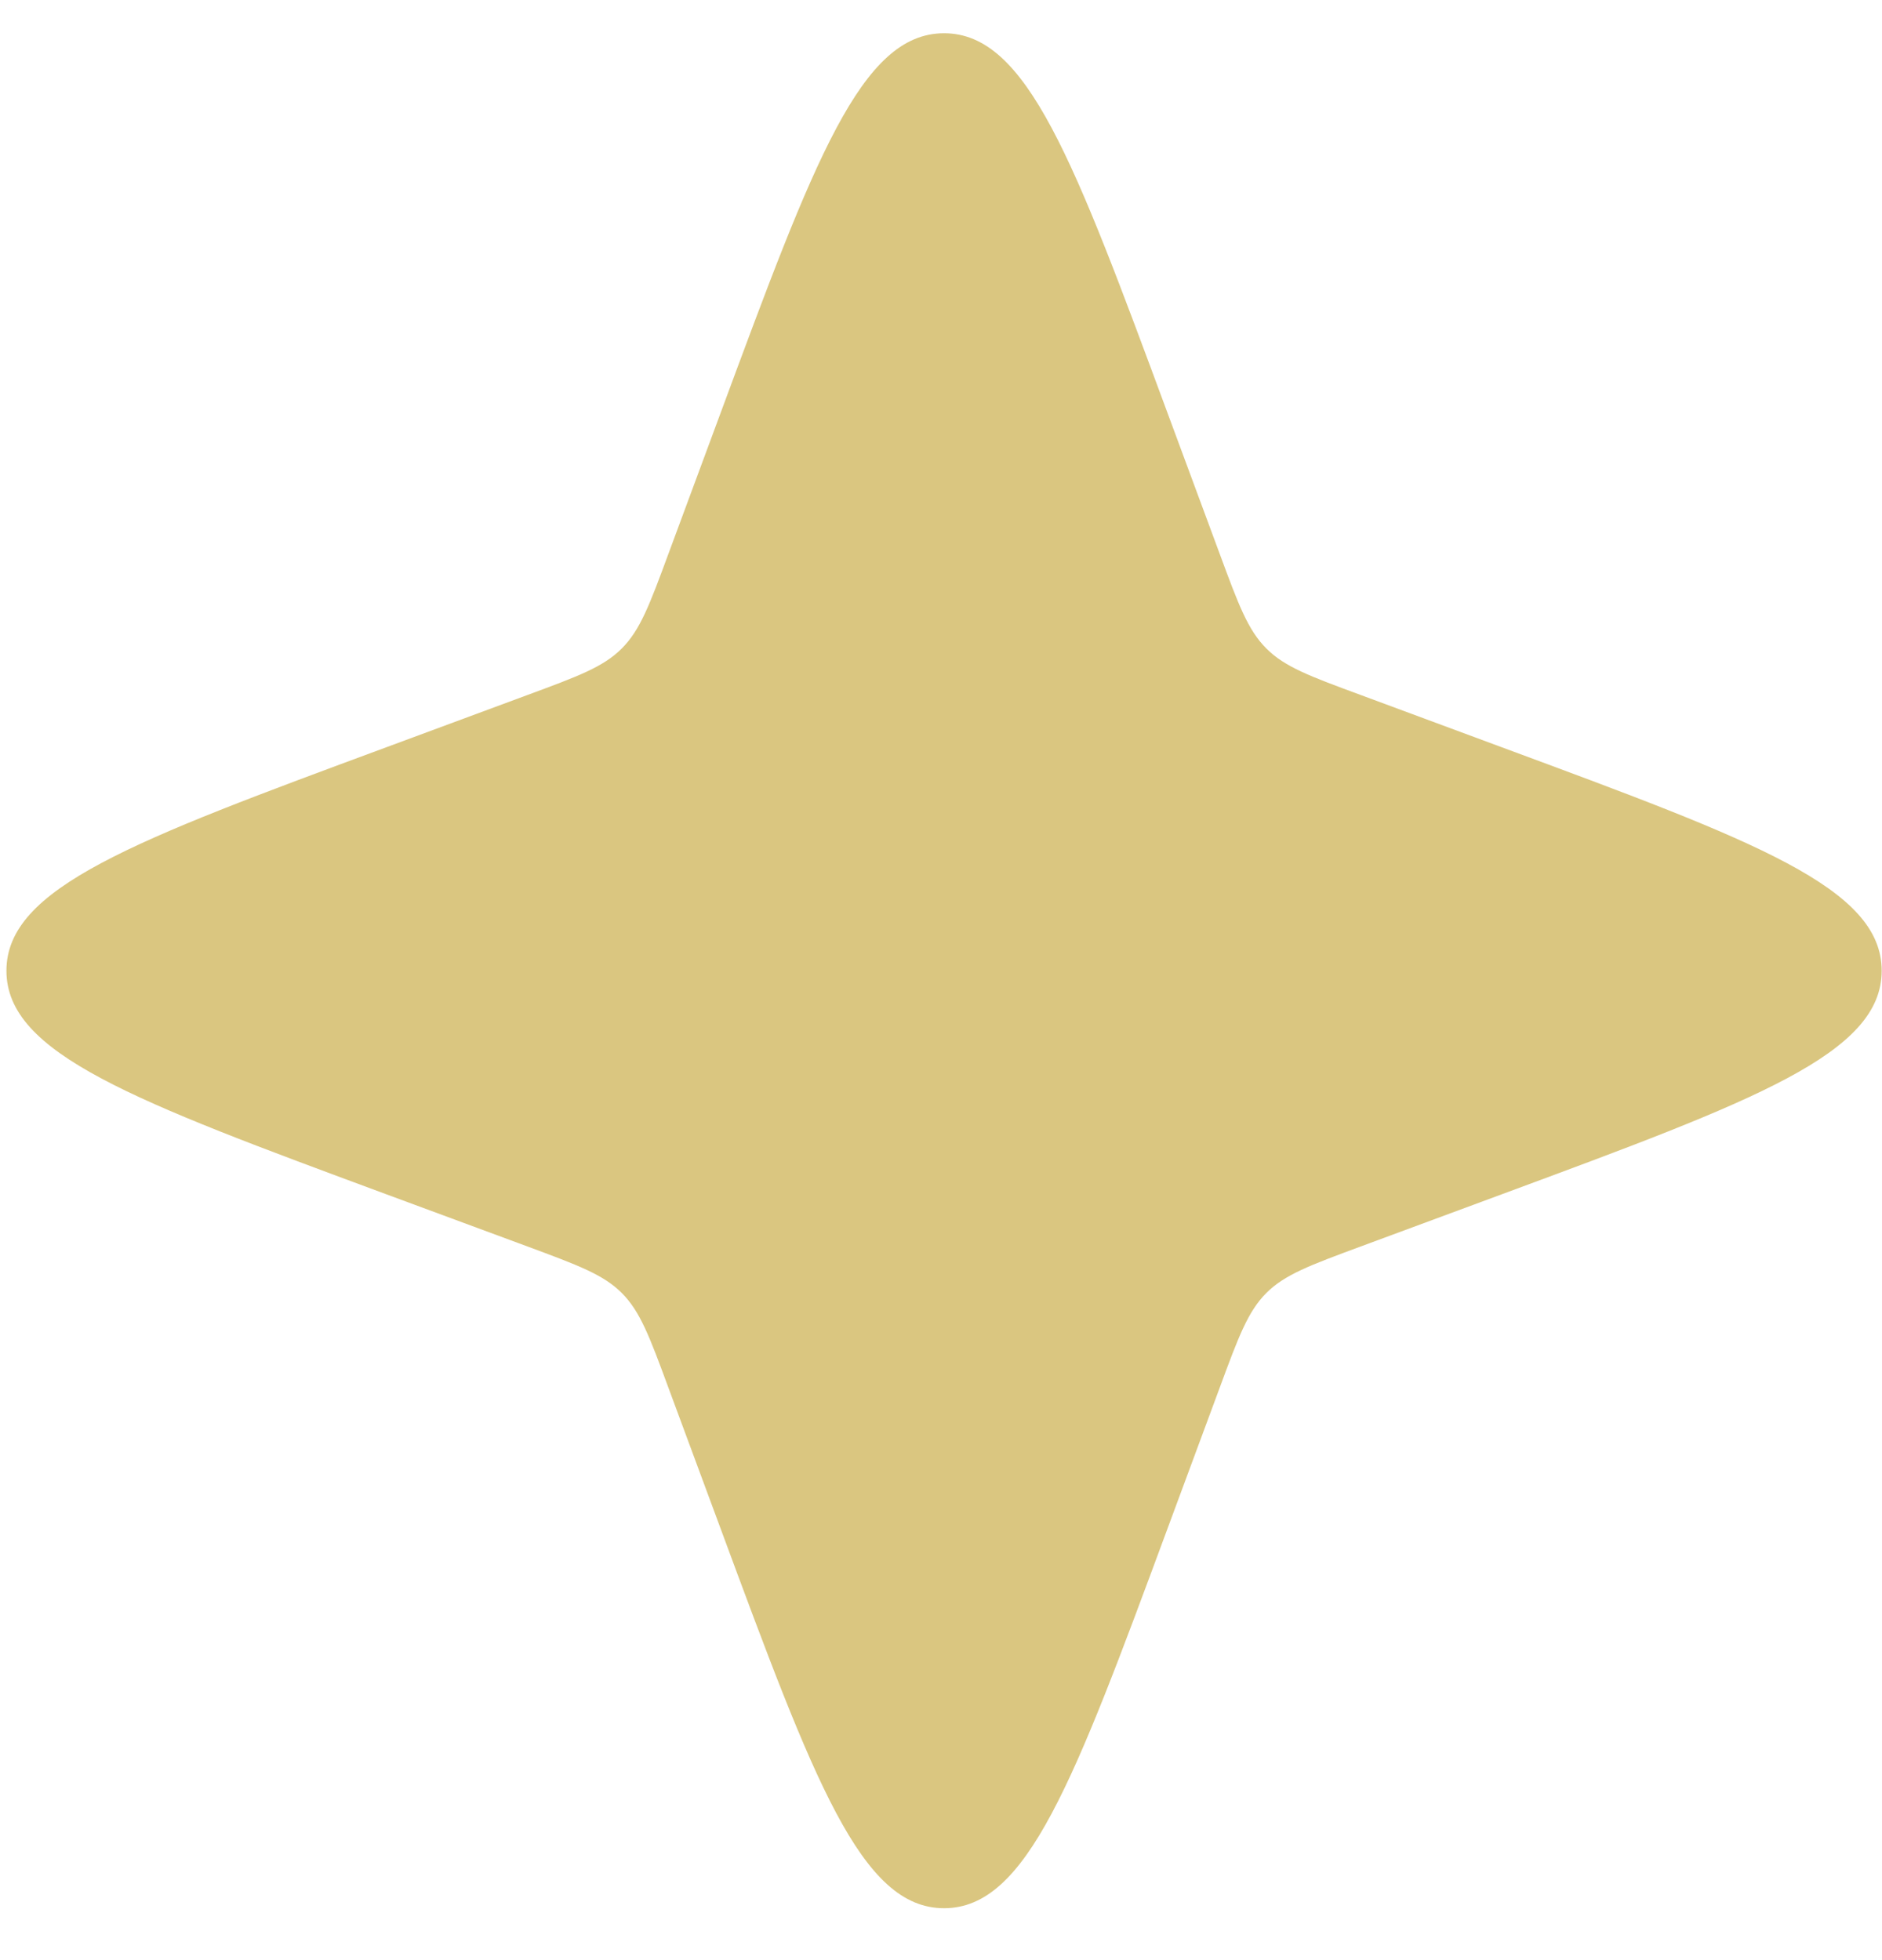 <?xml version="1.0" encoding="UTF-8"?> <svg xmlns="http://www.w3.org/2000/svg" width="24" height="25" viewBox="0 0 24 25" fill="none"><path d="M19.152 9.531C22.382 10.726 23.996 11.323 23.996 12.381C23.996 13.439 22.382 14.037 19.152 15.232L17.352 15.898C16.707 16.137 16.384 16.256 16.149 16.491C15.914 16.726 15.794 17.049 15.556 17.694L14.889 19.495C13.694 22.724 13.097 24.338 12.039 24.338C10.981 24.338 10.384 22.724 9.189 19.495L8.522 17.694C8.284 17.049 8.164 16.726 7.929 16.491C7.694 16.256 7.371 16.137 6.727 15.898L4.926 15.232C1.697 14.037 0.082 13.439 0.082 12.381C0.082 11.323 1.696 10.726 4.926 9.531L6.727 8.864C7.371 8.626 7.694 8.507 7.929 8.271C8.164 8.036 8.284 7.714 8.522 7.069L9.189 5.268C10.384 2.039 10.981 0.424 12.039 0.424C13.097 0.424 13.694 2.039 14.889 5.268L15.556 7.069C15.794 7.714 15.914 8.036 16.149 8.271C16.384 8.507 16.707 8.626 17.352 8.864L19.152 9.531Z" fill="#DAC680"></path></svg> 